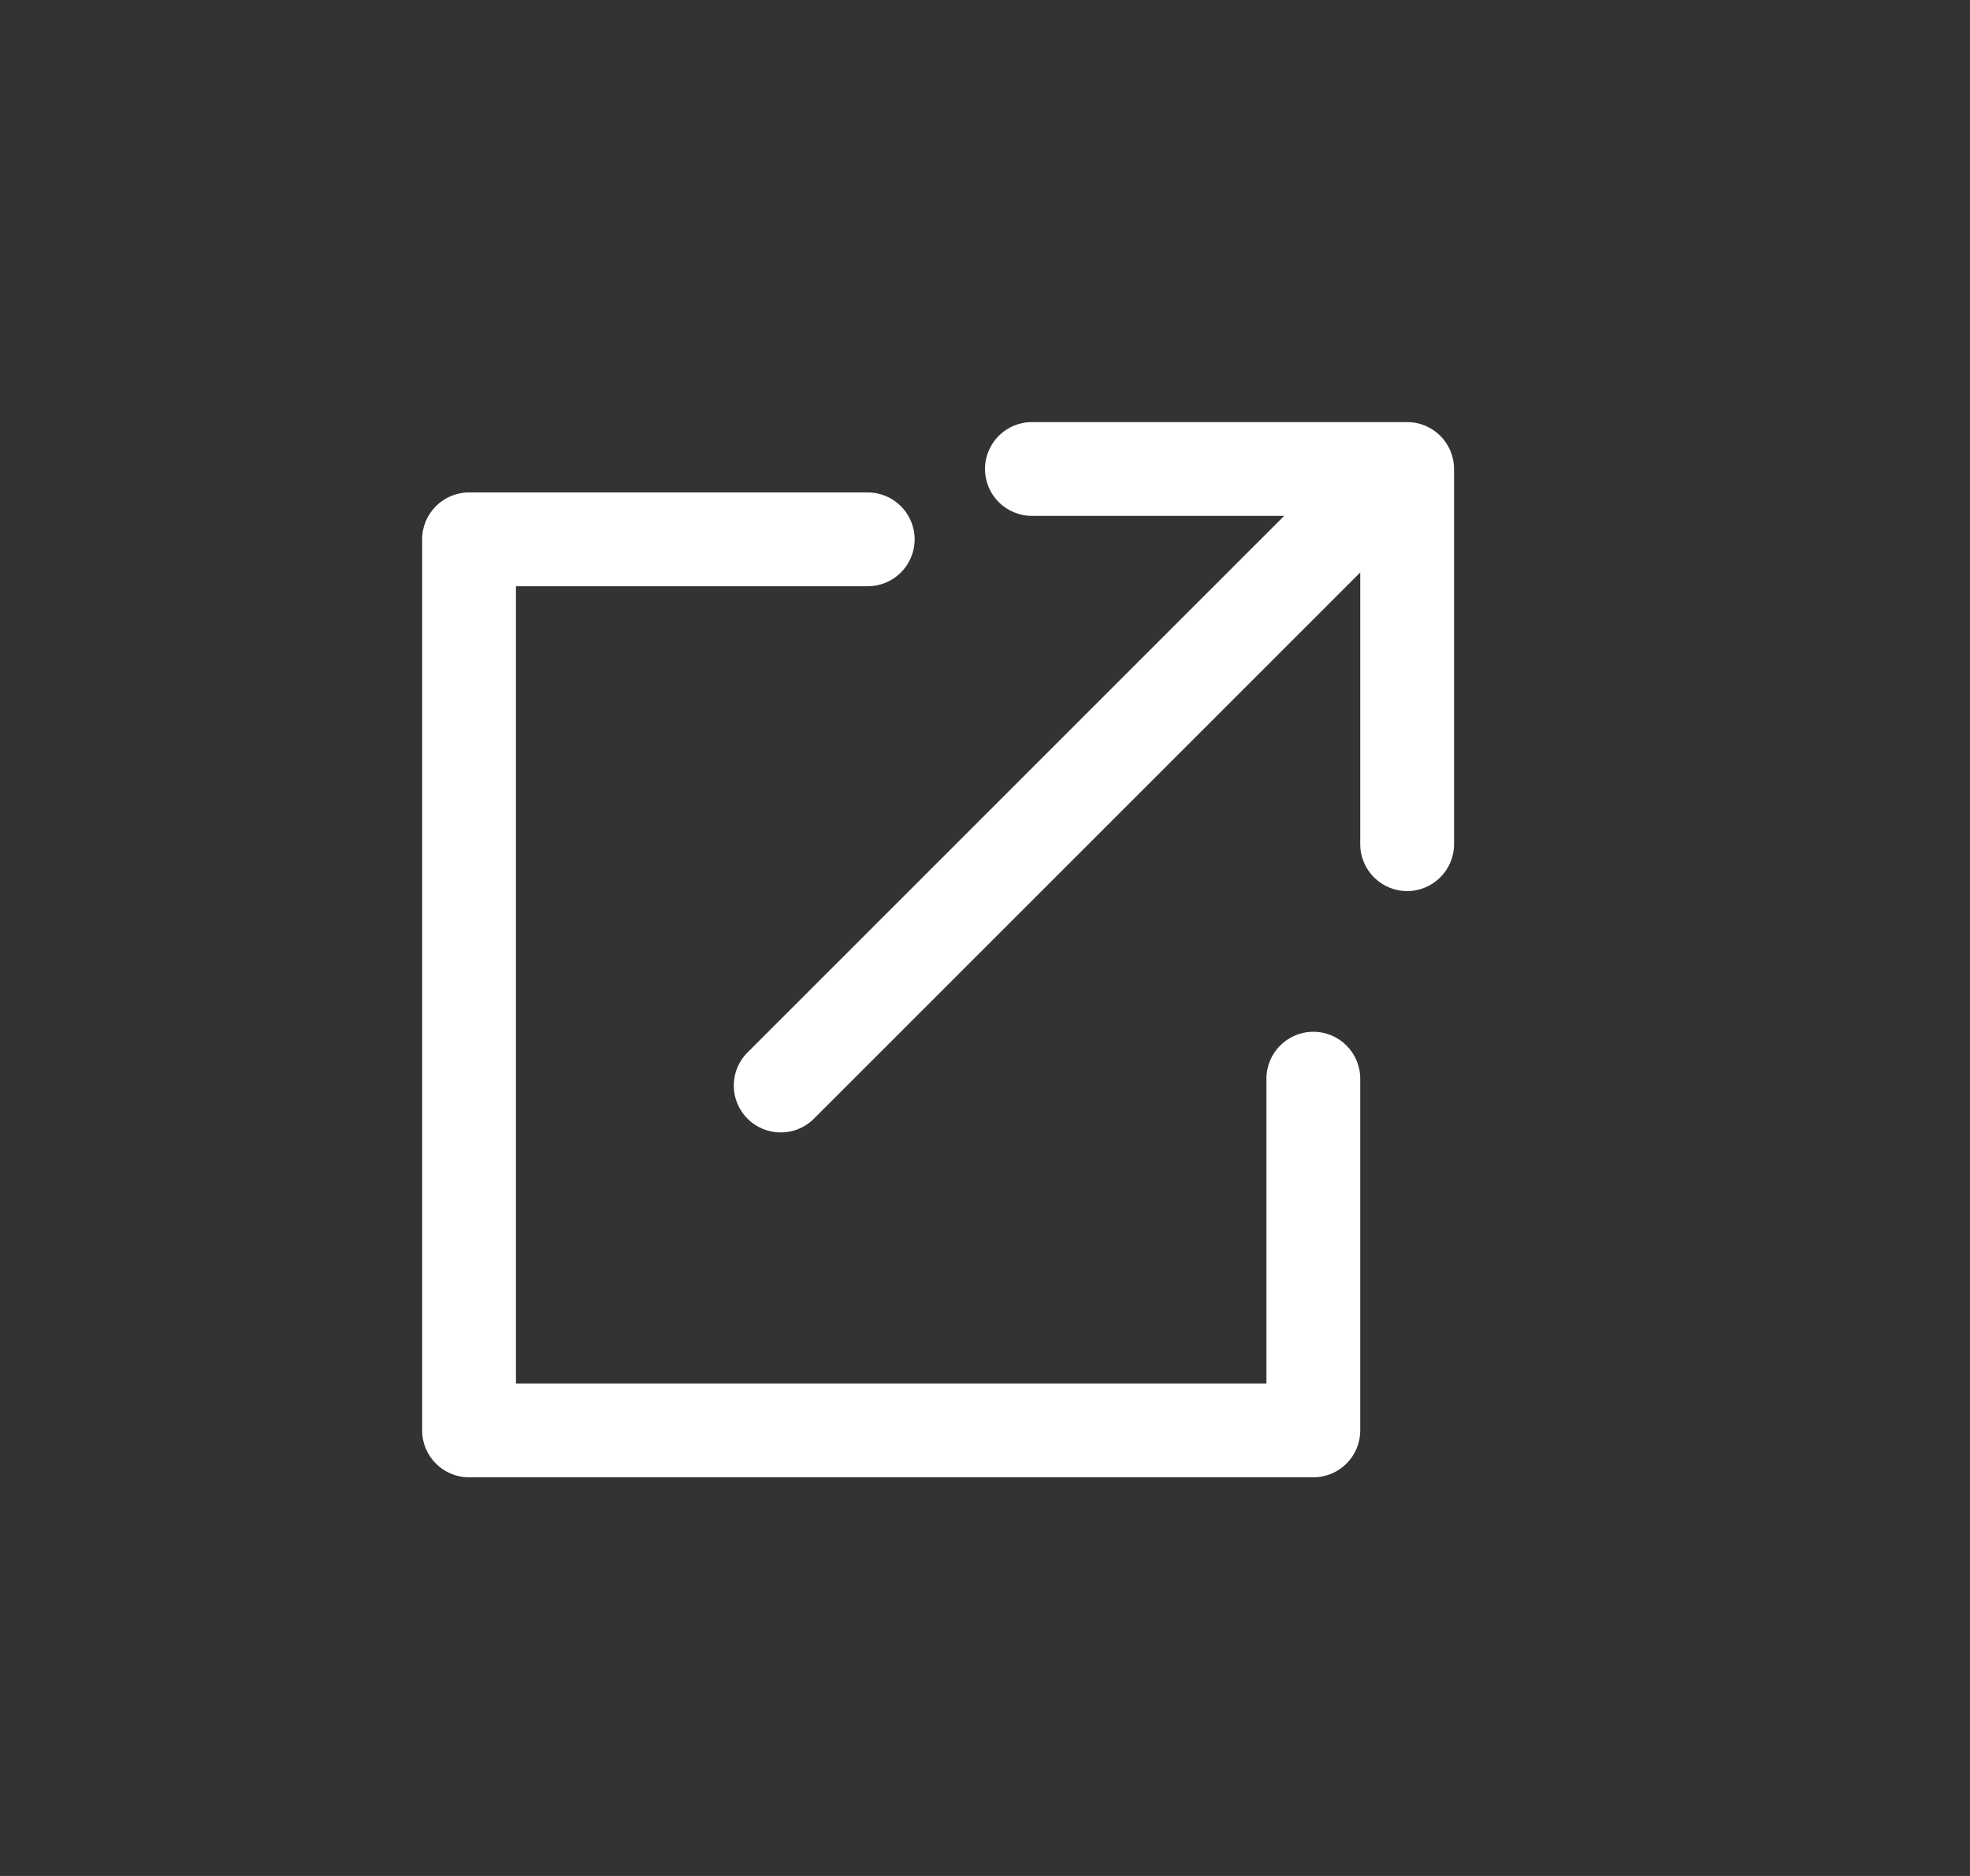<svg width="21" height="20" viewBox="0 0 21 20" fill="none" xmlns="http://www.w3.org/2000/svg">
<rect x="0" y="0" width="21" height="20" fill="#333333" stroke="none"/>
<path d="M7.969 11.22C7.773 11.415 7.773 11.732 7.969 11.927C8.164 12.122 8.481 12.122 8.676 11.927L14.676 5.927C14.871 5.732 14.871 5.415 14.676 5.22C14.481 5.024 14.164 5.024 13.969 5.22L7.969 11.22Z" fill="white"/>
<path d="M5 5.25C4.724 5.25 4.5 5.474 4.5 5.75V15.25C4.5 15.526 4.724 15.75 5 15.75H14C14.276 15.75 14.5 15.526 14.5 15.25V11.5C14.5 11.224 14.276 11 14 11C13.724 11 13.5 11.224 13.5 11.5V14.75H5.5V6.25H9.25C9.526 6.25 9.75 6.026 9.75 5.75C9.75 5.474 9.526 5.25 9.25 5.25H5Z" fill="white"/>
<path d="M11 4.5C10.724 4.5 10.5 4.724 10.5 5C10.5 5.276 10.724 5.5 11 5.5H14.5V9C14.5 9.276 14.724 9.5 15 9.5C15.276 9.5 15.5 9.276 15.5 9V5C15.5 4.724 15.276 4.5 15 4.5H11Z" fill="white"/>
</svg>
